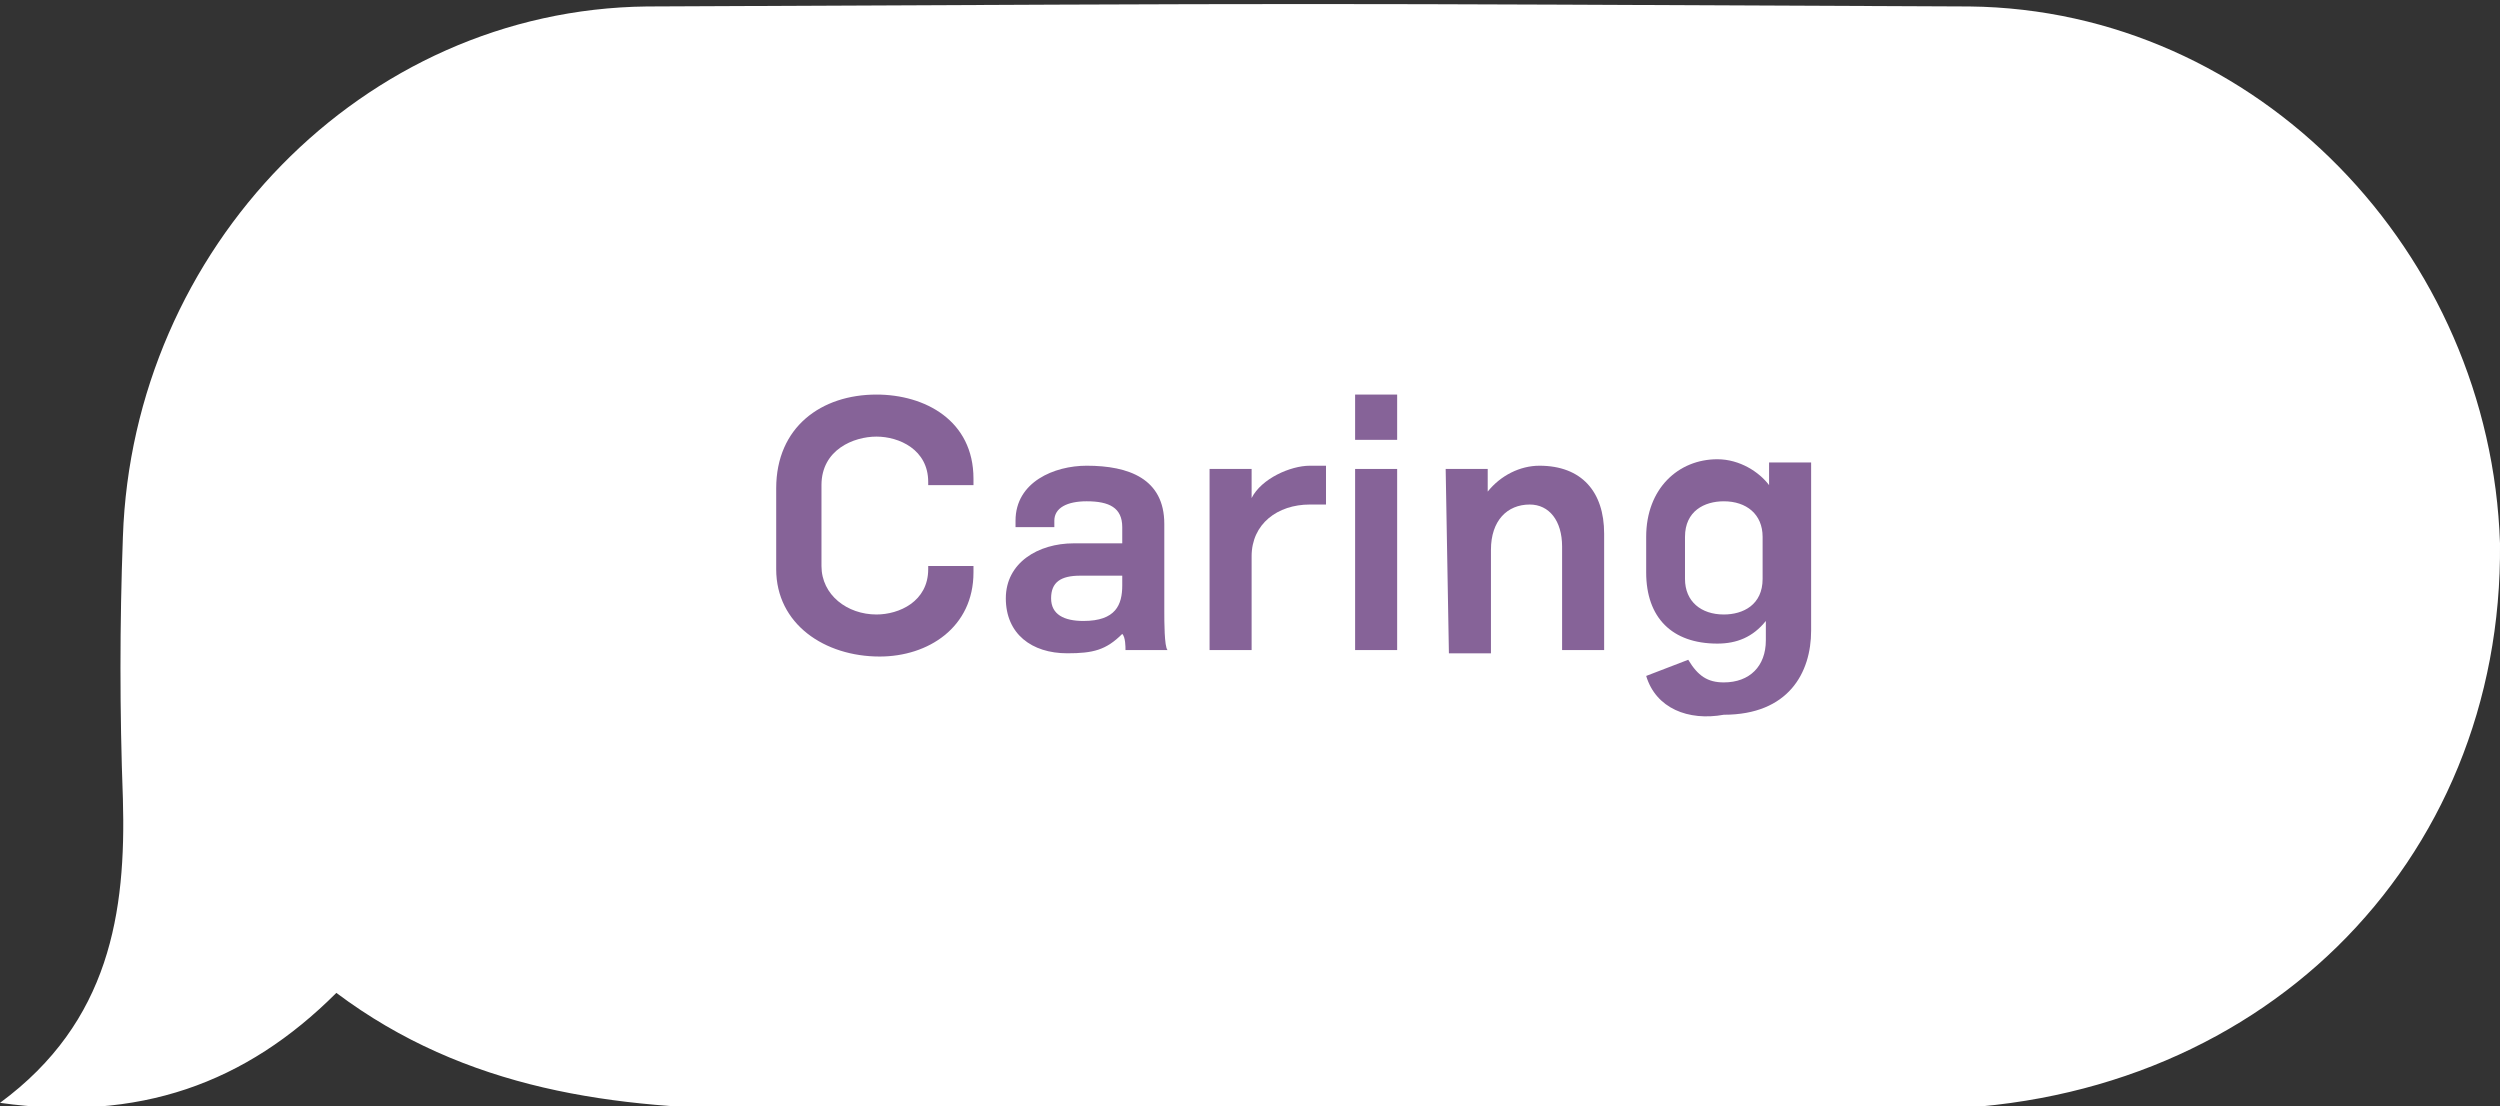 <?xml version="1.0" encoding="utf-8"?>
<!-- Generator: Adobe Illustrator 23.0.1, SVG Export Plug-In . SVG Version: 6.00 Build 0)  -->
<svg version="1.1" id="Layer_1" xmlns="http://www.w3.org/2000/svg" xmlns:xlink="http://www.w3.org/1999/xlink" x="0px" y="0px"
	 viewBox="0 0 77.3 34.2" style="enable-background:new 0 0 77.3 34.2;" xml:space="preserve">
<rect x="0" y="0" width="77.3" height="34.2" fill="#333333" stroke="none"/>
<style type="text/css">
	.st0{fill:#FFFFFF;}
	.st1{fill:#866398;}
</style>
<g>
	<path class="st0" d="M0,34.1c4.3,0.6,7.6-0.6,10.4-3.4c4,3,8.6,3.6,13.4,3.6c20.5-0.1,15,0,35.5,0c10.5,0,18.1-7.6,18-17.5
		C77,7.8,69.8,0.3,60.9,0.2C38.6,0.1,42.3,0.1,20,0.2C11.2,0.3,4.1,7.7,3.8,16.6c-0.1,2.7-0.1,5.4,0,8.1C3.9,28.2,3.4,31.6,0,34.1"
		/>
	<g>
		<g>
			<path class="st1" d="M24,17.6v-2.5c0-1.9,1.4-2.9,3.1-2.9c1.5,0,3,0.8,3,2.6V15h-1.4v-0.1c0-1-0.9-1.4-1.6-1.4s-1.7,0.4-1.7,1.5
				v2.5c0,0.9,0.8,1.5,1.7,1.5c0.7,0,1.6-0.4,1.6-1.4v-0.1h1.4v0.2c0,1.7-1.4,2.6-2.9,2.6C25.5,20.3,24,19.3,24,17.6z"/>
			<path class="st1" d="M31.1,18.5c0-1.1,1-1.7,2.1-1.7h1.5v-0.5c0-0.6-0.4-0.8-1.1-0.8c-0.6,0-1,0.2-1,0.6v0.2h-1.2v-0.2
				c0-1.2,1.2-1.7,2.2-1.7c1.3,0,2.4,0.4,2.4,1.8v2.7c0,0.3,0,1.1,0.1,1.2h-1.3c0-0.1,0-0.4-0.1-0.5l0,0c-0.5,0.5-0.9,0.6-1.7,0.6
				C31.9,20.2,31.1,19.6,31.1,18.5z M34.7,18.1v-0.3h-1.3c-0.6,0-0.9,0.2-0.9,0.7s0.4,0.7,1,0.7C34.5,19.2,34.7,18.7,34.7,18.1z"/>
			<path class="st1" d="M37.4,14.5h1.3v0.9l0,0c0.3-0.6,1.2-1,1.8-1c0.1,0,0.3,0,0.5,0v1.2c-0.2,0-0.3,0-0.5,0c-1,0-1.8,0.6-1.8,1.6
				v2.9h-1.3V14.5z"/>
			<path class="st1" d="M41.9,12.2h1.3v1.4h-1.3V12.2z M41.9,14.5h1.3v5.6h-1.3V14.5z"/>
			<path class="st1" d="M44.7,14.5H46v0.7l0,0c0.4-0.5,1-0.8,1.6-0.8c1.3,0,2,0.8,2,2.1v3.6h-1.3v-3.2c0-0.8-0.4-1.3-1-1.3
				c-0.7,0-1.2,0.5-1.2,1.4v3.2h-1.3L44.7,14.5L44.7,14.5z"/>
			<path class="st1" d="M50.9,20.9l1.3-0.5c0.3,0.5,0.6,0.7,1.1,0.7c0.8,0,1.3-0.5,1.3-1.3v-0.6l0,0c-0.4,0.5-0.9,0.7-1.5,0.7
				c-1.4,0-2.2-0.8-2.2-2.2v-1.1c0-1.5,1-2.4,2.2-2.4c0.7,0,1.3,0.4,1.6,0.8l0,0v-0.7H56v5.2c0,1.3-0.7,2.6-2.7,2.6
				C52.2,22.3,51.2,21.9,50.9,20.9z M54.5,17.9v-1.3c0-0.7-0.5-1.1-1.2-1.1c-0.6,0-1.2,0.3-1.2,1.1v1.3c0,0.7,0.5,1.1,1.2,1.1
				C53.9,19,54.5,18.7,54.5,17.9z"/>
		</g>
	</g>
</g>
</svg>
